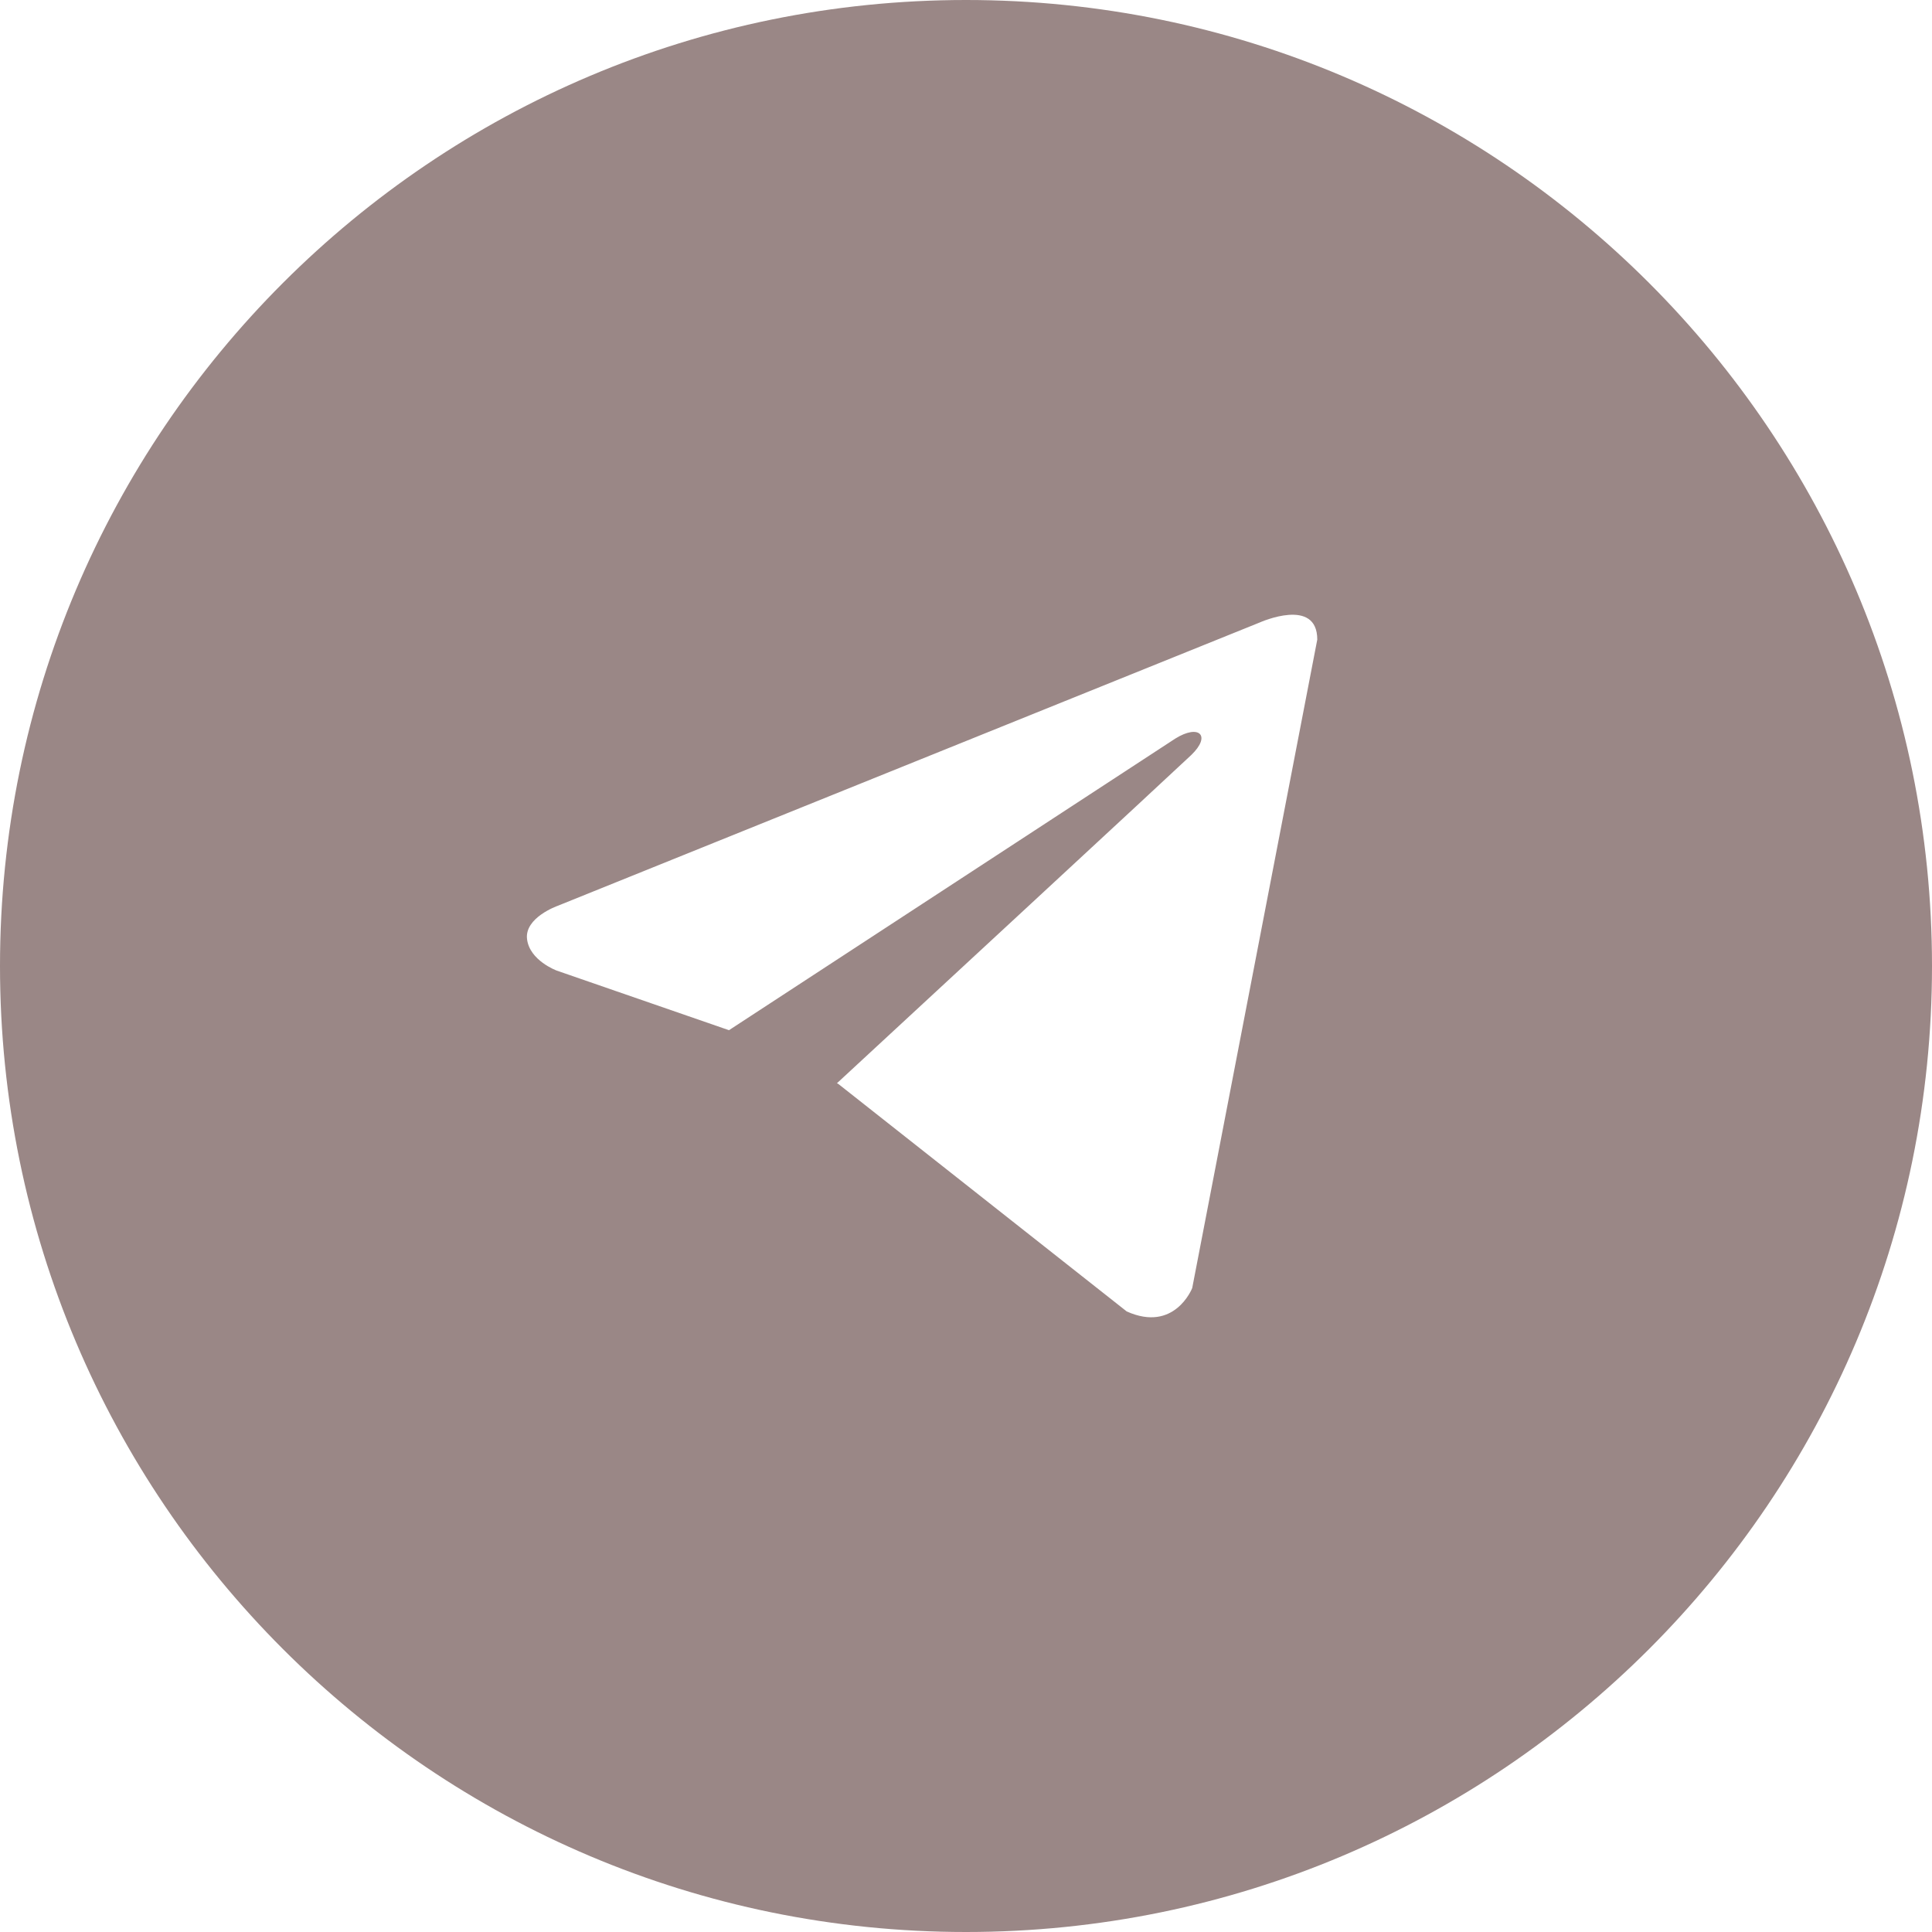 <?xml version="1.0" encoding="UTF-8"?> <svg xmlns="http://www.w3.org/2000/svg" width="44" height="44" viewBox="0 0 44 44" fill="none"><path d="M22 0C34.15 0 44 9.85 44 22C44 34.15 34.15 44 22 44C9.85 44 0 34.15 0 22C0 9.85 9.85 0 22 0ZM30 14.566C30 13.594 28.711 14.167 28.686 14.178L12.7 20.63C12.691 20.633 11.943 20.899 12.003 21.388C12.062 21.875 12.672 22.102 12.68 22.105L16.602 23.462L26.766 16.821C27.306 16.484 27.594 16.75 27.129 17.196C26.826 17.487 19.948 23.85 19.061 24.67L19.091 24.685L25.66 29.867C26.745 30.354 27.146 29.351 27.152 29.334L30 14.566Z" fill="#9A8786"></path></svg> 